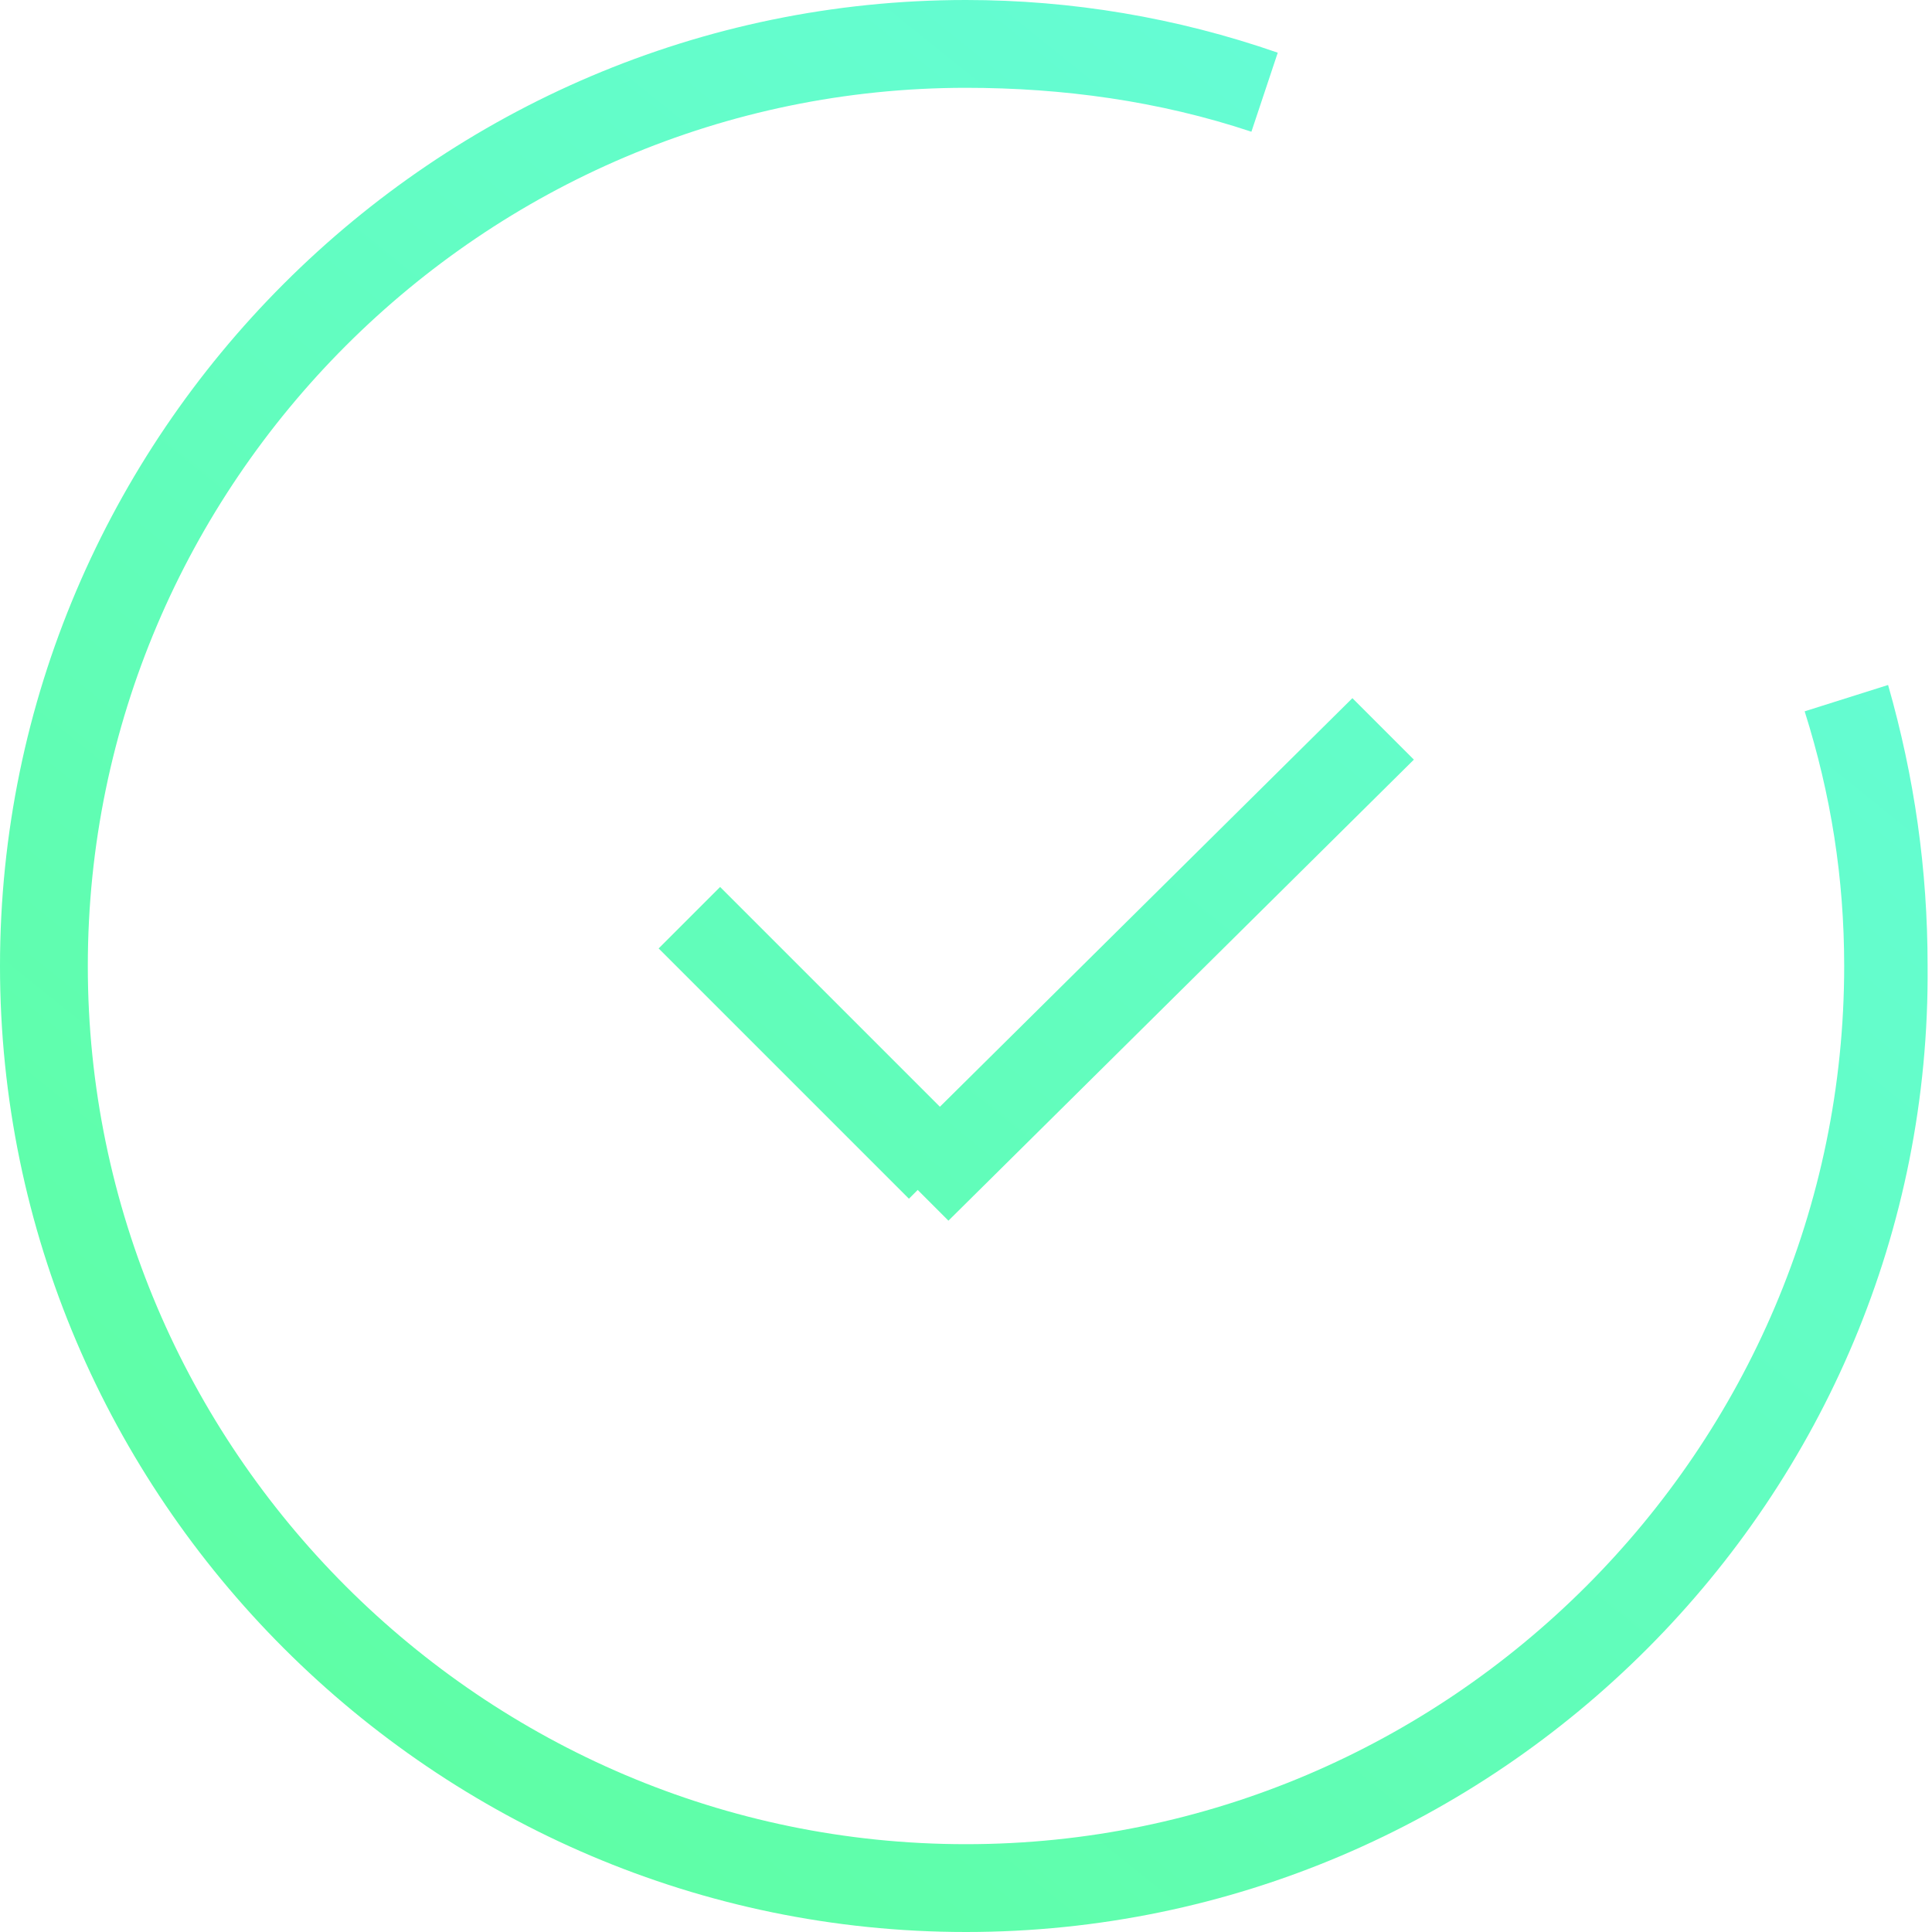 <?xml version="1.0" encoding="UTF-8" standalone="no"?>
<!-- Generator: Adobe Illustrator 21.0.0, SVG Export Plug-In . SVG Version: 6.00 Build 0)  -->

<svg
   xmlns:i="&amp;ns_ai;"
   xmlns:dc="http://purl.org/dc/elements/1.1/"
   xmlns:cc="http://creativecommons.org/ns#"
   xmlns:rdf="http://www.w3.org/1999/02/22-rdf-syntax-ns#"
   xmlns:svg="http://www.w3.org/2000/svg"
   xmlns="http://www.w3.org/2000/svg"
   xmlns:sodipodi="http://sodipodi.sourceforge.net/DTD/sodipodi-0.dtd"
   xmlns:inkscape="http://www.inkscape.org/namespaces/inkscape"
   version="1.1"
   id="Layer_1"
   x="0px"
   y="0px"
   viewBox="0 0 44 44"
   style="enable-background:new 0 0 44 44;"
   xml:space="preserve"
   inkscape:version="0.91 r13725"
   sodipodi:docname="HMI_Dashboard_TirePressure_OK.svg"><defs
     id="defs40" /><sodipodi:namedview
     pagecolor="#ffffff"
     bordercolor="#666666"
     borderopacity="1"
     objecttolerance="10"
     gridtolerance="10"
     guidetolerance="10"
     inkscape:pageopacity="0"
     inkscape:pageshadow="2"
     inkscape:window-width="2560"
     inkscape:window-height="1464"
     id="namedview38"
     showgrid="false"
     inkscape:zoom="5.3636364"
     inkscape:cx="-50.245763"
     inkscape:cy="22"
     inkscape:window-x="0"
     inkscape:window-y="0"
     inkscape:window-maximized="1"
     inkscape:current-layer="Layer_1" /><style
     type="text/css"
     id="style3">
	.st0{fill:url(#SVGID_1_);}
	.st1{fill:url(#SVGID_2_);}
	.st2{fill:url(#SVGID_3_);}
</style><switch
     id="switch5"><g
       i:extraneous="self"
       id="g7"><g
         id="g9"><g
           id="g11"><linearGradient
             id="SVGID_1_"
             gradientUnits="userSpaceOnUse"
             x1="-11.762"
             y1="69.066"
             x2="62.143"
             y2="-22.817"><stop
               offset="0"
               style="stop-color:#59FF7F"
               id="stop14" /><stop
               offset="1"
               style="stop-color:#6BFBFF"
               id="stop16" /></linearGradient><polygon
             class="st0"
             points="21.6,27.8 20.2,26.4 30.8,15.9 32.2,17.3     "
             id="polygon18" /></g><g
           id="g20"><linearGradient
             id="SVGID_2_"
             gradientUnits="userSpaceOnUse"
             x1="-15.481"
             y1="66.075"
             x2="58.425"
             y2="-25.808"><stop
               offset="0"
               style="stop-color:#59FF7F"
               id="stop23" /><stop
               offset="1"
               style="stop-color:#6BFBFF"
               id="stop25" /></linearGradient><polygon
             class="st1"
             points="20.7,27.3 15,21.6 16.4,20.2 22.1,25.9     "
             id="polygon27" /></g><g
           id="g29"><linearGradient
             id="SVGID_3_"
             gradientUnits="userSpaceOnUse"
             x1="-14.249"
             y1="67.066"
             x2="59.657"
             y2="-24.817"><stop
               offset="0"
               style="stop-color:#59FF7F"
               id="stop32" /><stop
               offset="1"
               style="stop-color:#6BFBFF"
               id="stop34" /></linearGradient><path
             class="st2"
             d="M22,44C9.9,44,0,34.1,0,22C0,9.9,9.9,0,22,0c2.4,0,4.8,0.4,7.1,1.2L28.5,3C26.4,2.3,24.2,2,22,2      C11,2,2,11,2,22s9,20,20,20s20-9,20-20c0-2-0.3-3.9-0.9-5.8l1.9-0.6c0.6,2.1,0.9,4.2,0.9,6.4C44,34.1,34.1,44,22,44z"
             id="path36" /></g></g></g></switch></svg>